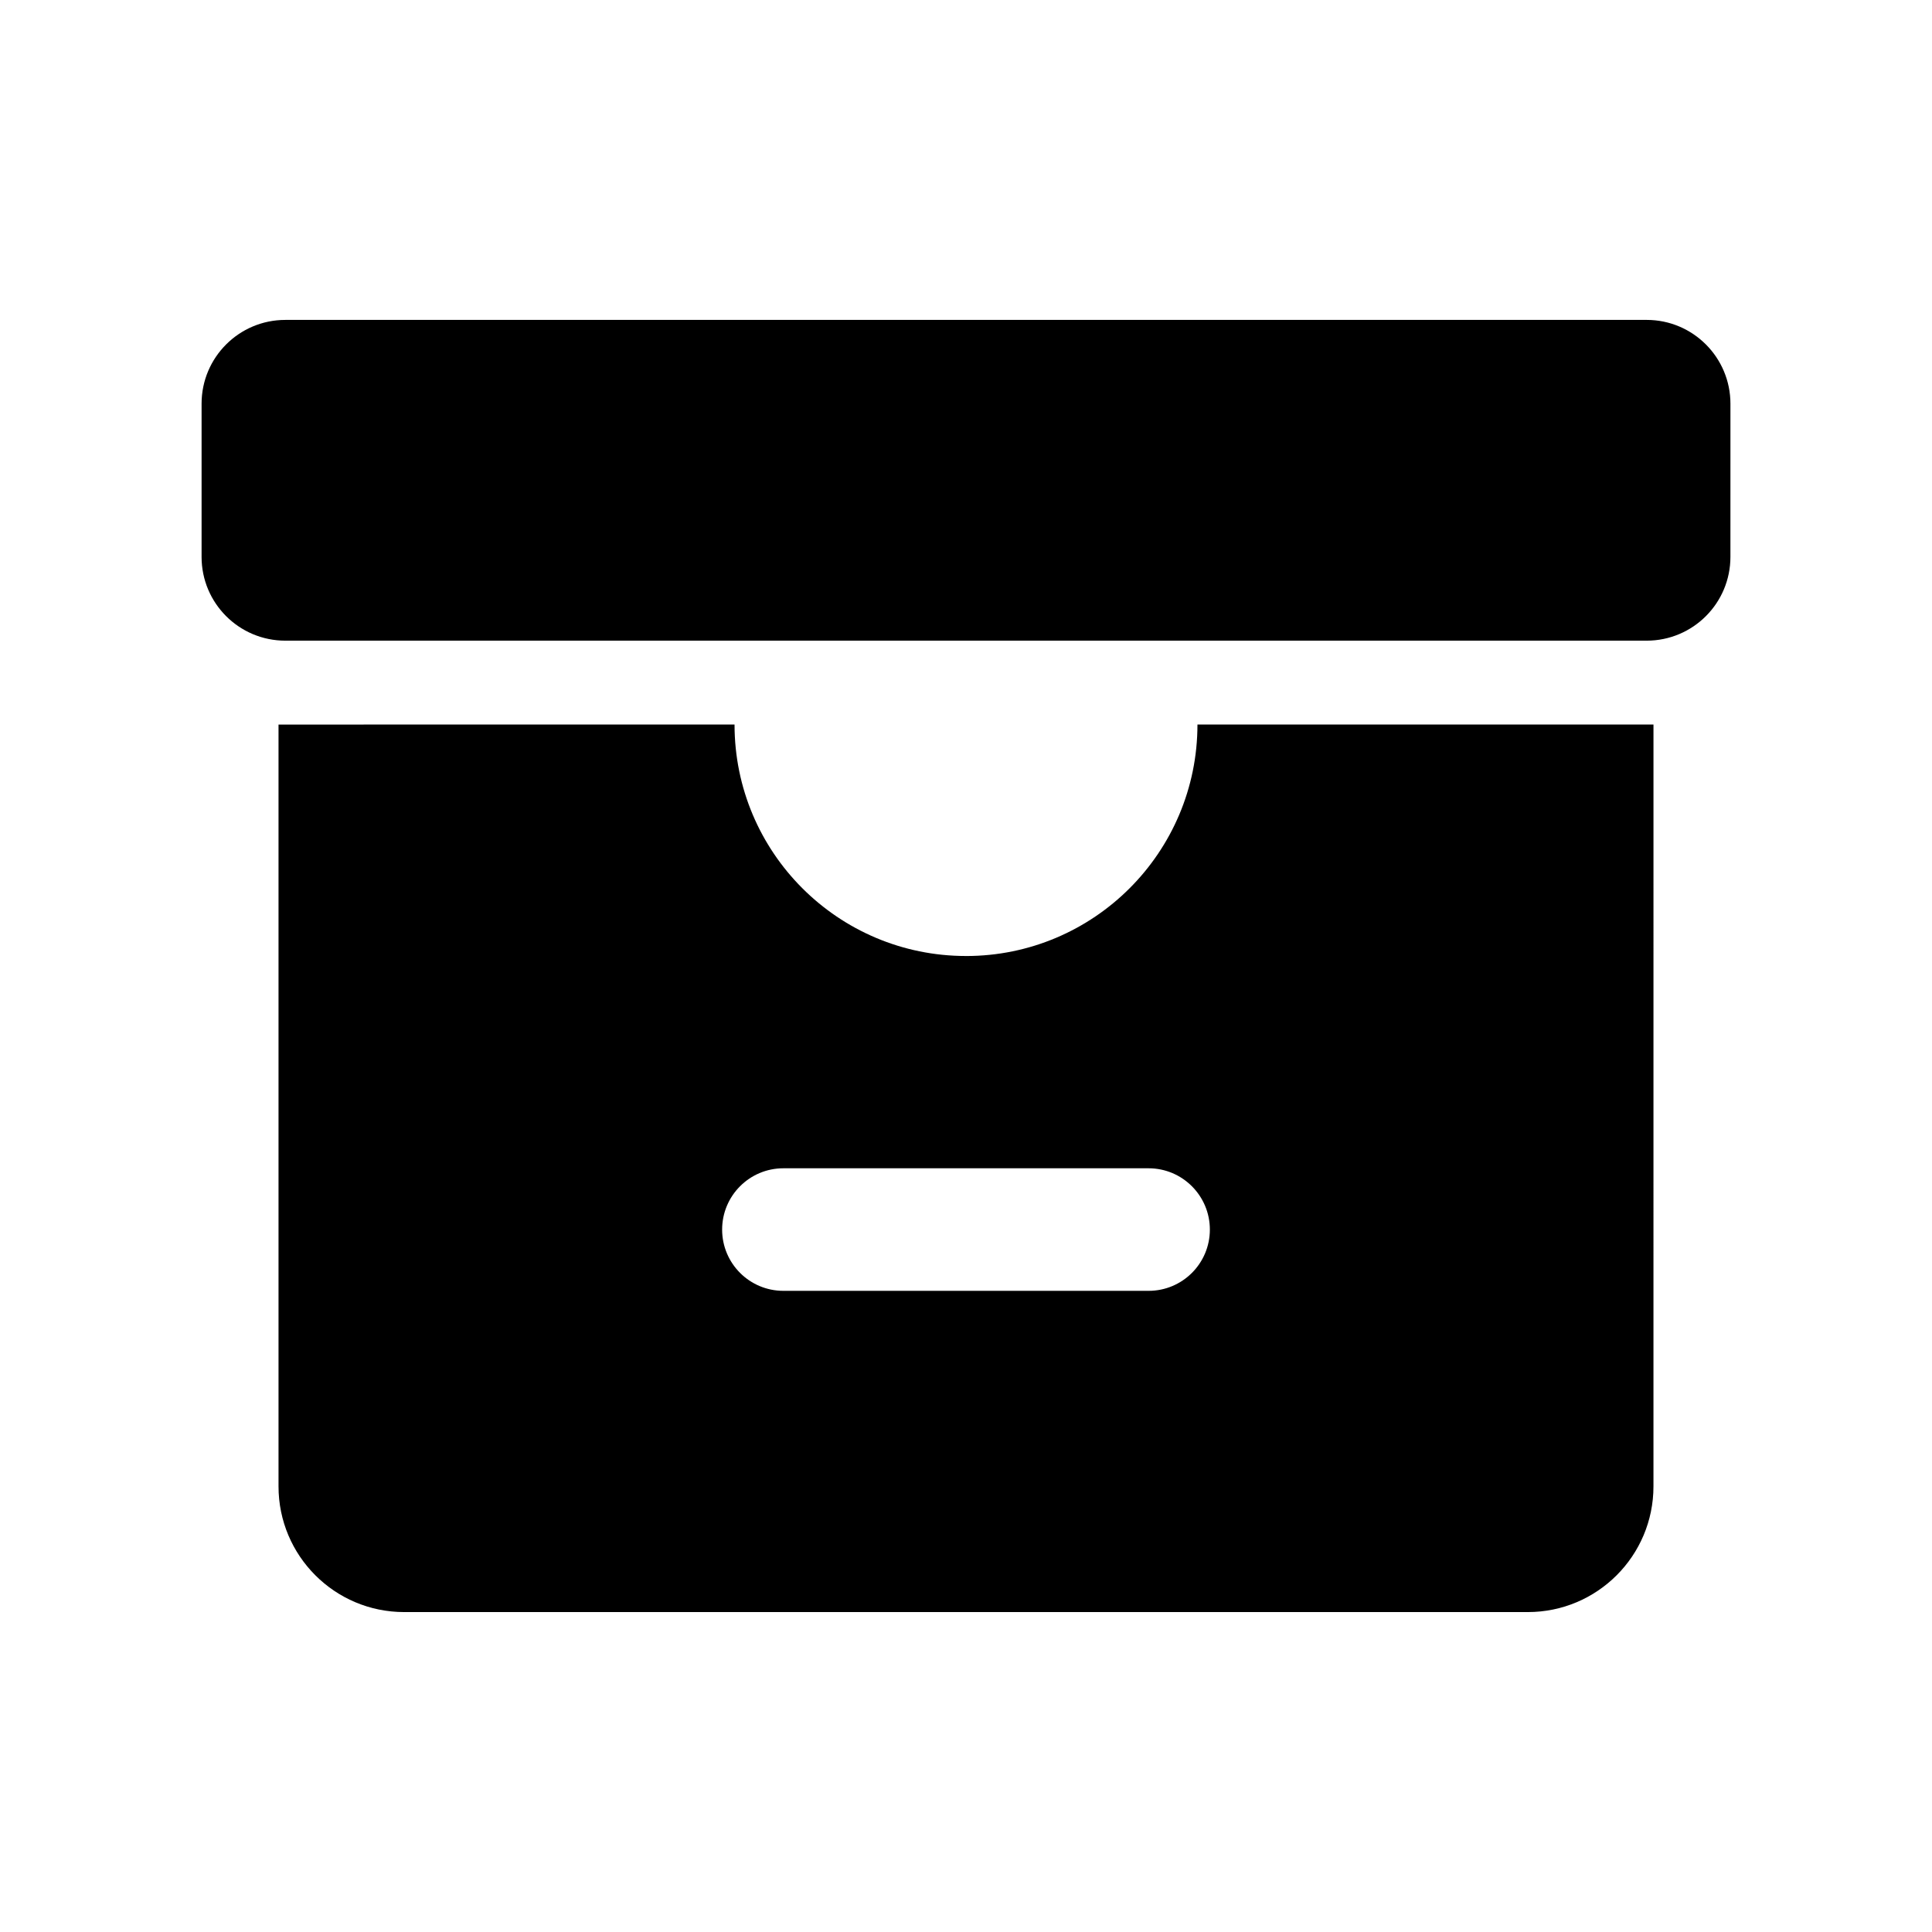 <?xml version="1.0" encoding="UTF-8"?>
<!-- Uploaded to: ICON Repo, www.iconrepo.com, Generator: ICON Repo Mixer Tools -->
<svg fill="#000000" width="800px" height="800px" version="1.1" viewBox="144 144 512 512" xmlns="http://www.w3.org/2000/svg">
 <g>
  <path d="m580.38 228.78h-360.76c-12.266 0-22.199 9.949-22.199 22.199v40.605c0 12.266 9.934 22.199 22.199 22.199h360.76c12.266 0 22.199-9.934 22.199-22.199l0.004-40.59c0-12.266-9.934-22.215-22.199-22.215z"/>
  <path d="m400 397.35c-33.883 0-61.34-27.457-61.34-61.34l-120.85 0.004v201.89c0 18.406 14.91 33.312 33.297 33.312h297.78c18.391 0 33.297-14.91 33.297-33.312l0.004-201.9h-120.85c0 33.879-27.457 61.352-61.336 61.352zm48.395 88.734h-96.793c-8.973 0-16.23-7.273-16.23-16.23 0-8.973 7.258-16.246 16.23-16.246h96.793c8.941 0 16.23 7.273 16.23 16.246 0.004 8.957-7.269 16.23-16.23 16.23z"/>
 </g>
</svg>